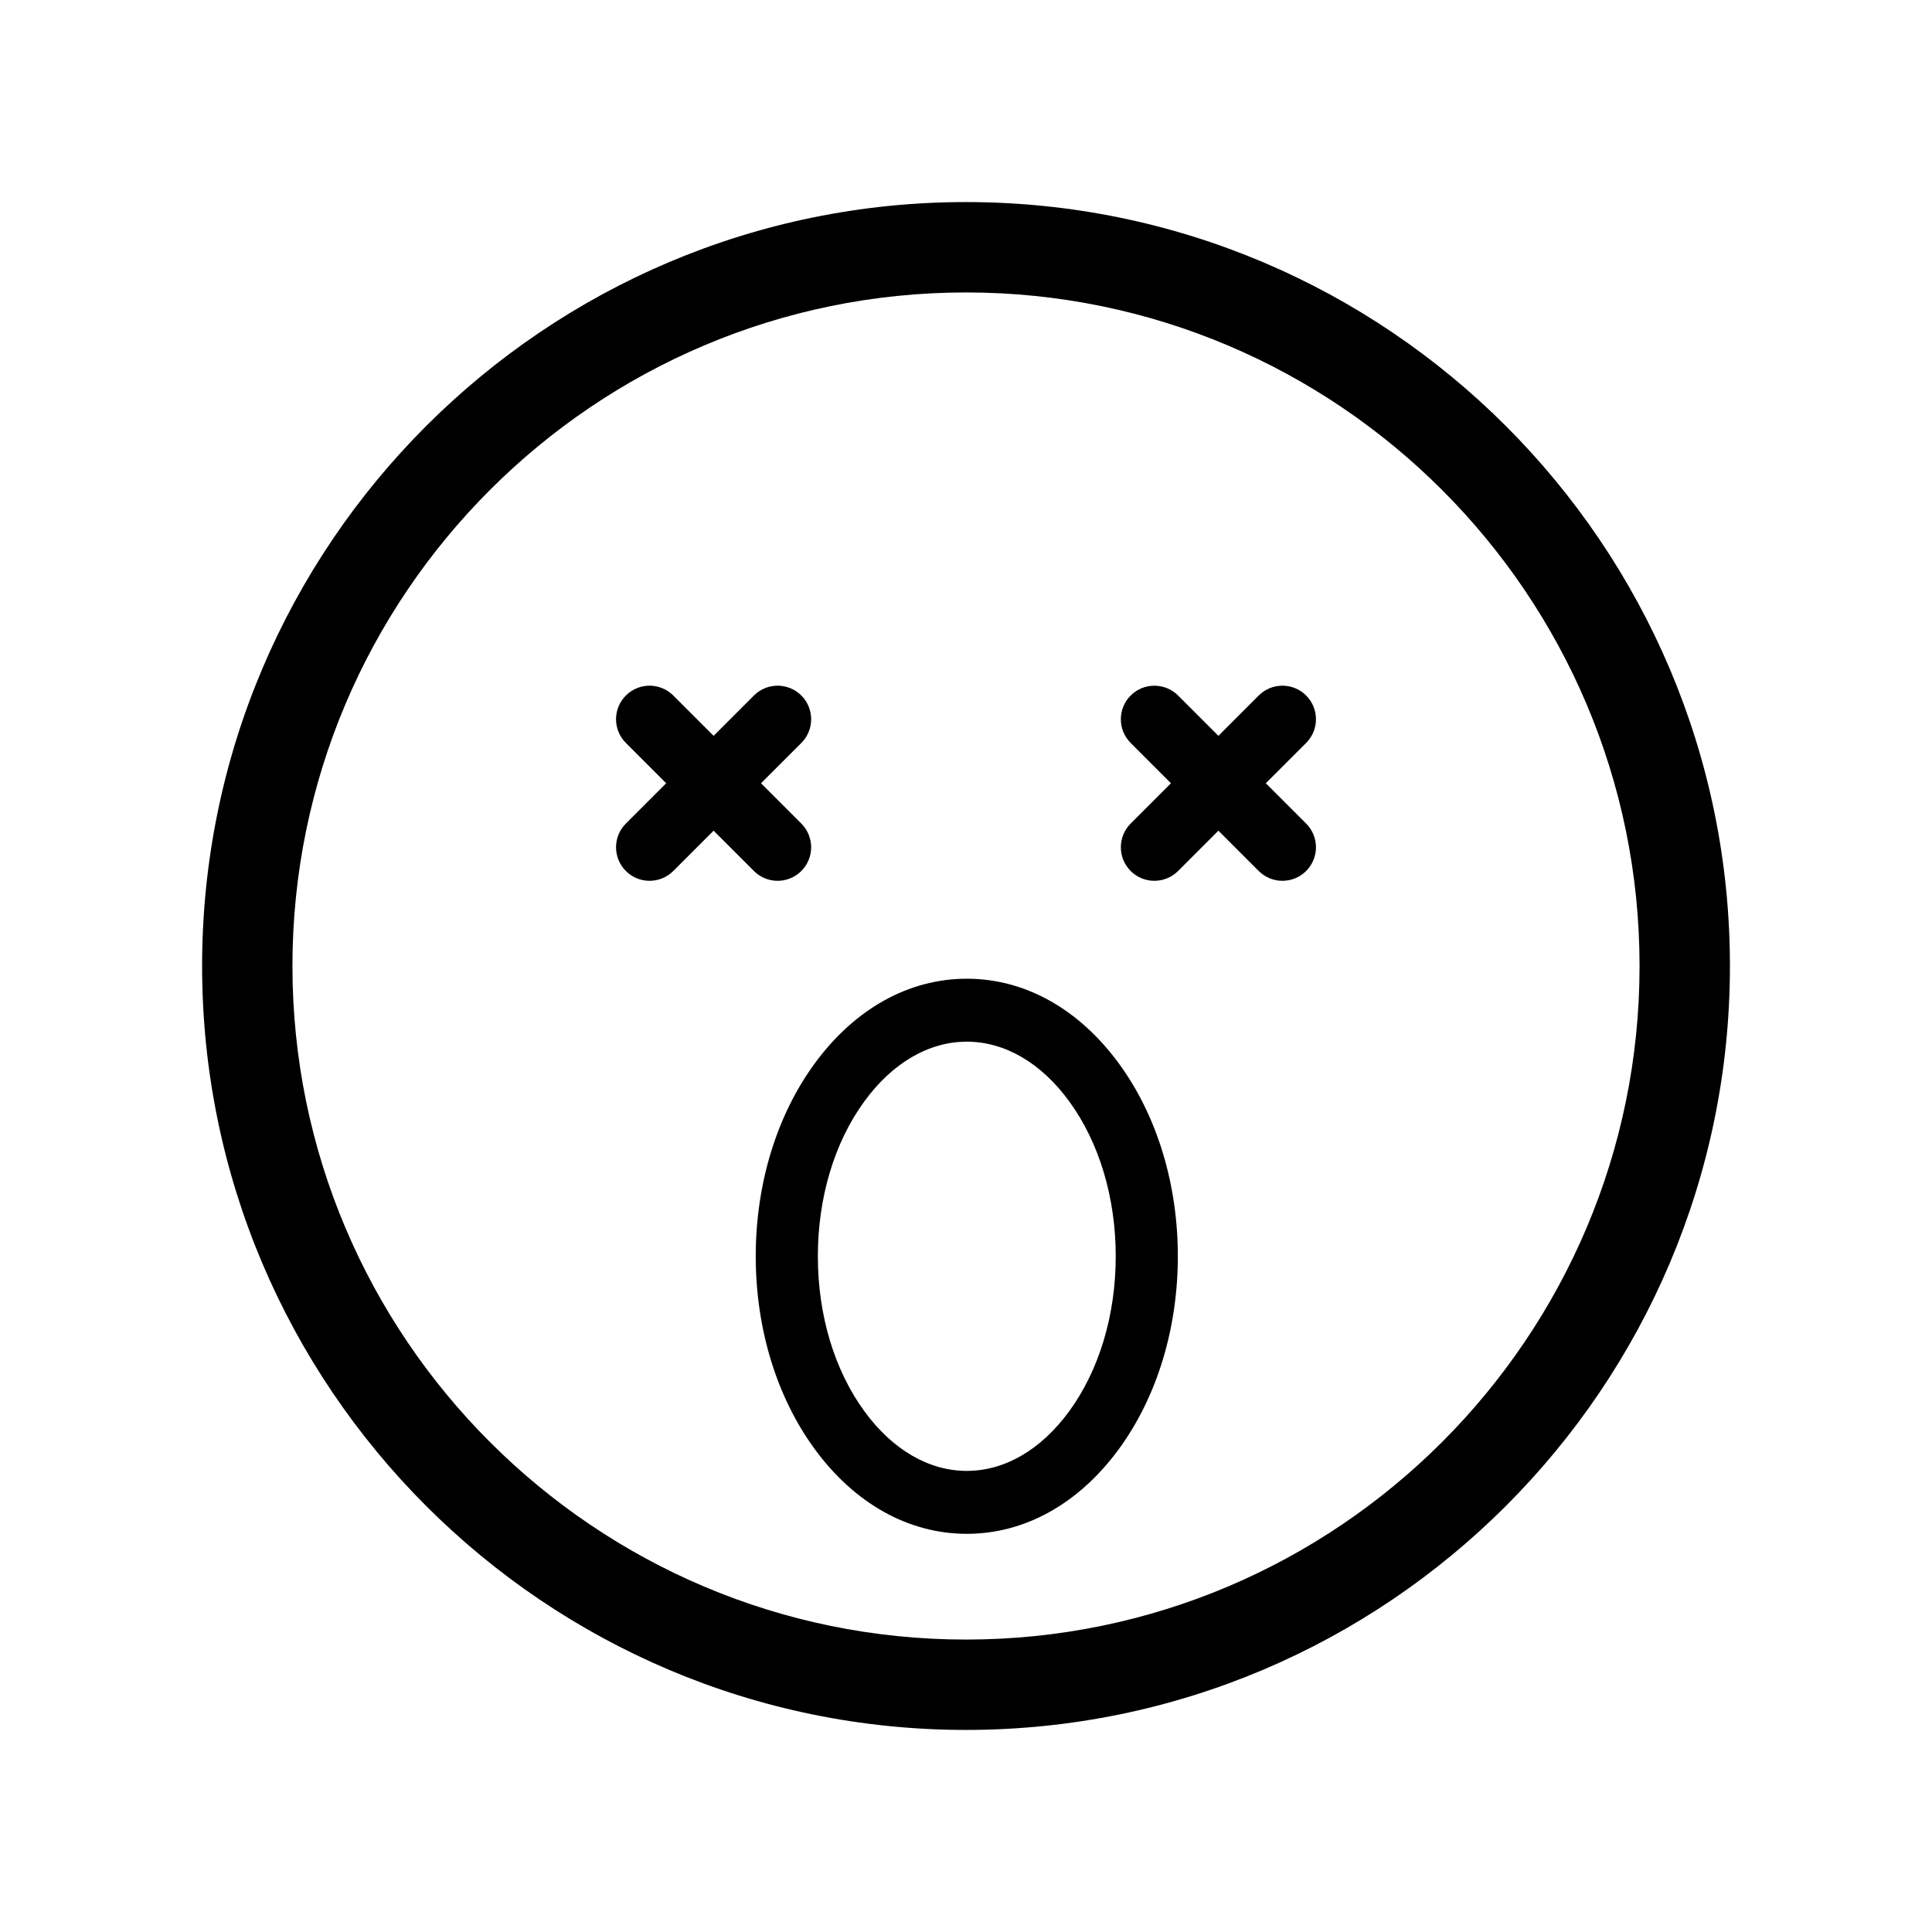 <?xml version="1.0" encoding="UTF-8"?>
<!-- Uploaded to: ICON Repo, www.iconrepo.com, Generator: ICON Repo Mixer Tools -->
<svg fill="#000000" width="800px" height="800px" version="1.1" viewBox="144 144 512 512" xmlns="http://www.w3.org/2000/svg">
 <g>
  <path d="m400 197.55c-111.64 0-202.44 90.824-202.44 202.45s90.809 202.45 202.44 202.45c111.64 0 202.45-90.824 202.45-202.45s-90.805-202.45-202.45-202.45zm0 380.95c-98.426 0-178.5-80.078-178.5-178.5s80.078-178.5 178.5-178.5c98.43 0 178.5 80.078 178.5 178.5 0.004 98.426-80.074 178.5-178.5 178.5z"/>
  <path d="m490.14 328.32c-3.473-3.473-9.098-3.469-12.566 0l-10.684 10.684-10.684-10.684c-3.469-3.469-9.098-3.469-12.57 0-3.469 3.473-3.469 9.098 0 12.566l10.684 10.684-10.684 10.684c-3.469 3.469-3.469 9.098 0 12.566 3.469 3.473 9.098 3.469 12.57 0l10.684-10.684 10.684 10.684c3.469 3.469 9.094 3.469 12.566 0 3.469-3.469 3.469-9.098 0-12.566l-10.684-10.684 10.684-10.684c3.469-3.469 3.469-9.094 0-12.566z"/>
  <path d="m356.36 374.82c3.473-3.473 3.469-9.098 0-12.566l-10.684-10.684 10.684-10.684c3.473-3.473 3.473-9.098 0-12.566-3.469-3.469-9.094-3.473-12.566 0l-10.684 10.684-10.684-10.684c-3.473-3.473-9.098-3.473-12.566 0-3.469 3.469-3.473 9.098 0 12.566l10.684 10.684-10.684 10.684c-3.469 3.469-3.469 9.098 0 12.566 3.469 3.473 9.098 3.469 12.566 0l10.684-10.684 10.684 10.684c3.469 3.473 9.098 3.473 12.566 0z"/>
  <path d="m400.21 403.37c-15.395 0-29.719 7.988-40.328 22.492-10.062 13.754-15.605 31.891-15.605 51.062s5.543 37.305 15.605 51.062c10.609 14.504 24.93 22.492 40.328 22.492 15.398 0 29.719-7.988 40.324-22.492 10.062-13.758 15.605-31.891 15.605-51.062s-5.539-37.305-15.605-51.062c-10.609-14.504-24.93-22.492-40.324-22.492zm27.098 114.68c-7.43 10.16-17.055 15.754-27.098 15.754-10.047 0-19.668-5.594-27.098-15.754-7.977-10.906-12.371-25.508-12.371-41.121s4.391-30.215 12.371-41.121c7.43-10.16 17.055-15.754 27.098-15.754s19.668 5.594 27.098 15.754c7.977 10.906 12.371 25.508 12.371 41.121 0 15.609-4.394 30.215-12.371 41.121z"/>
 </g>
</svg>